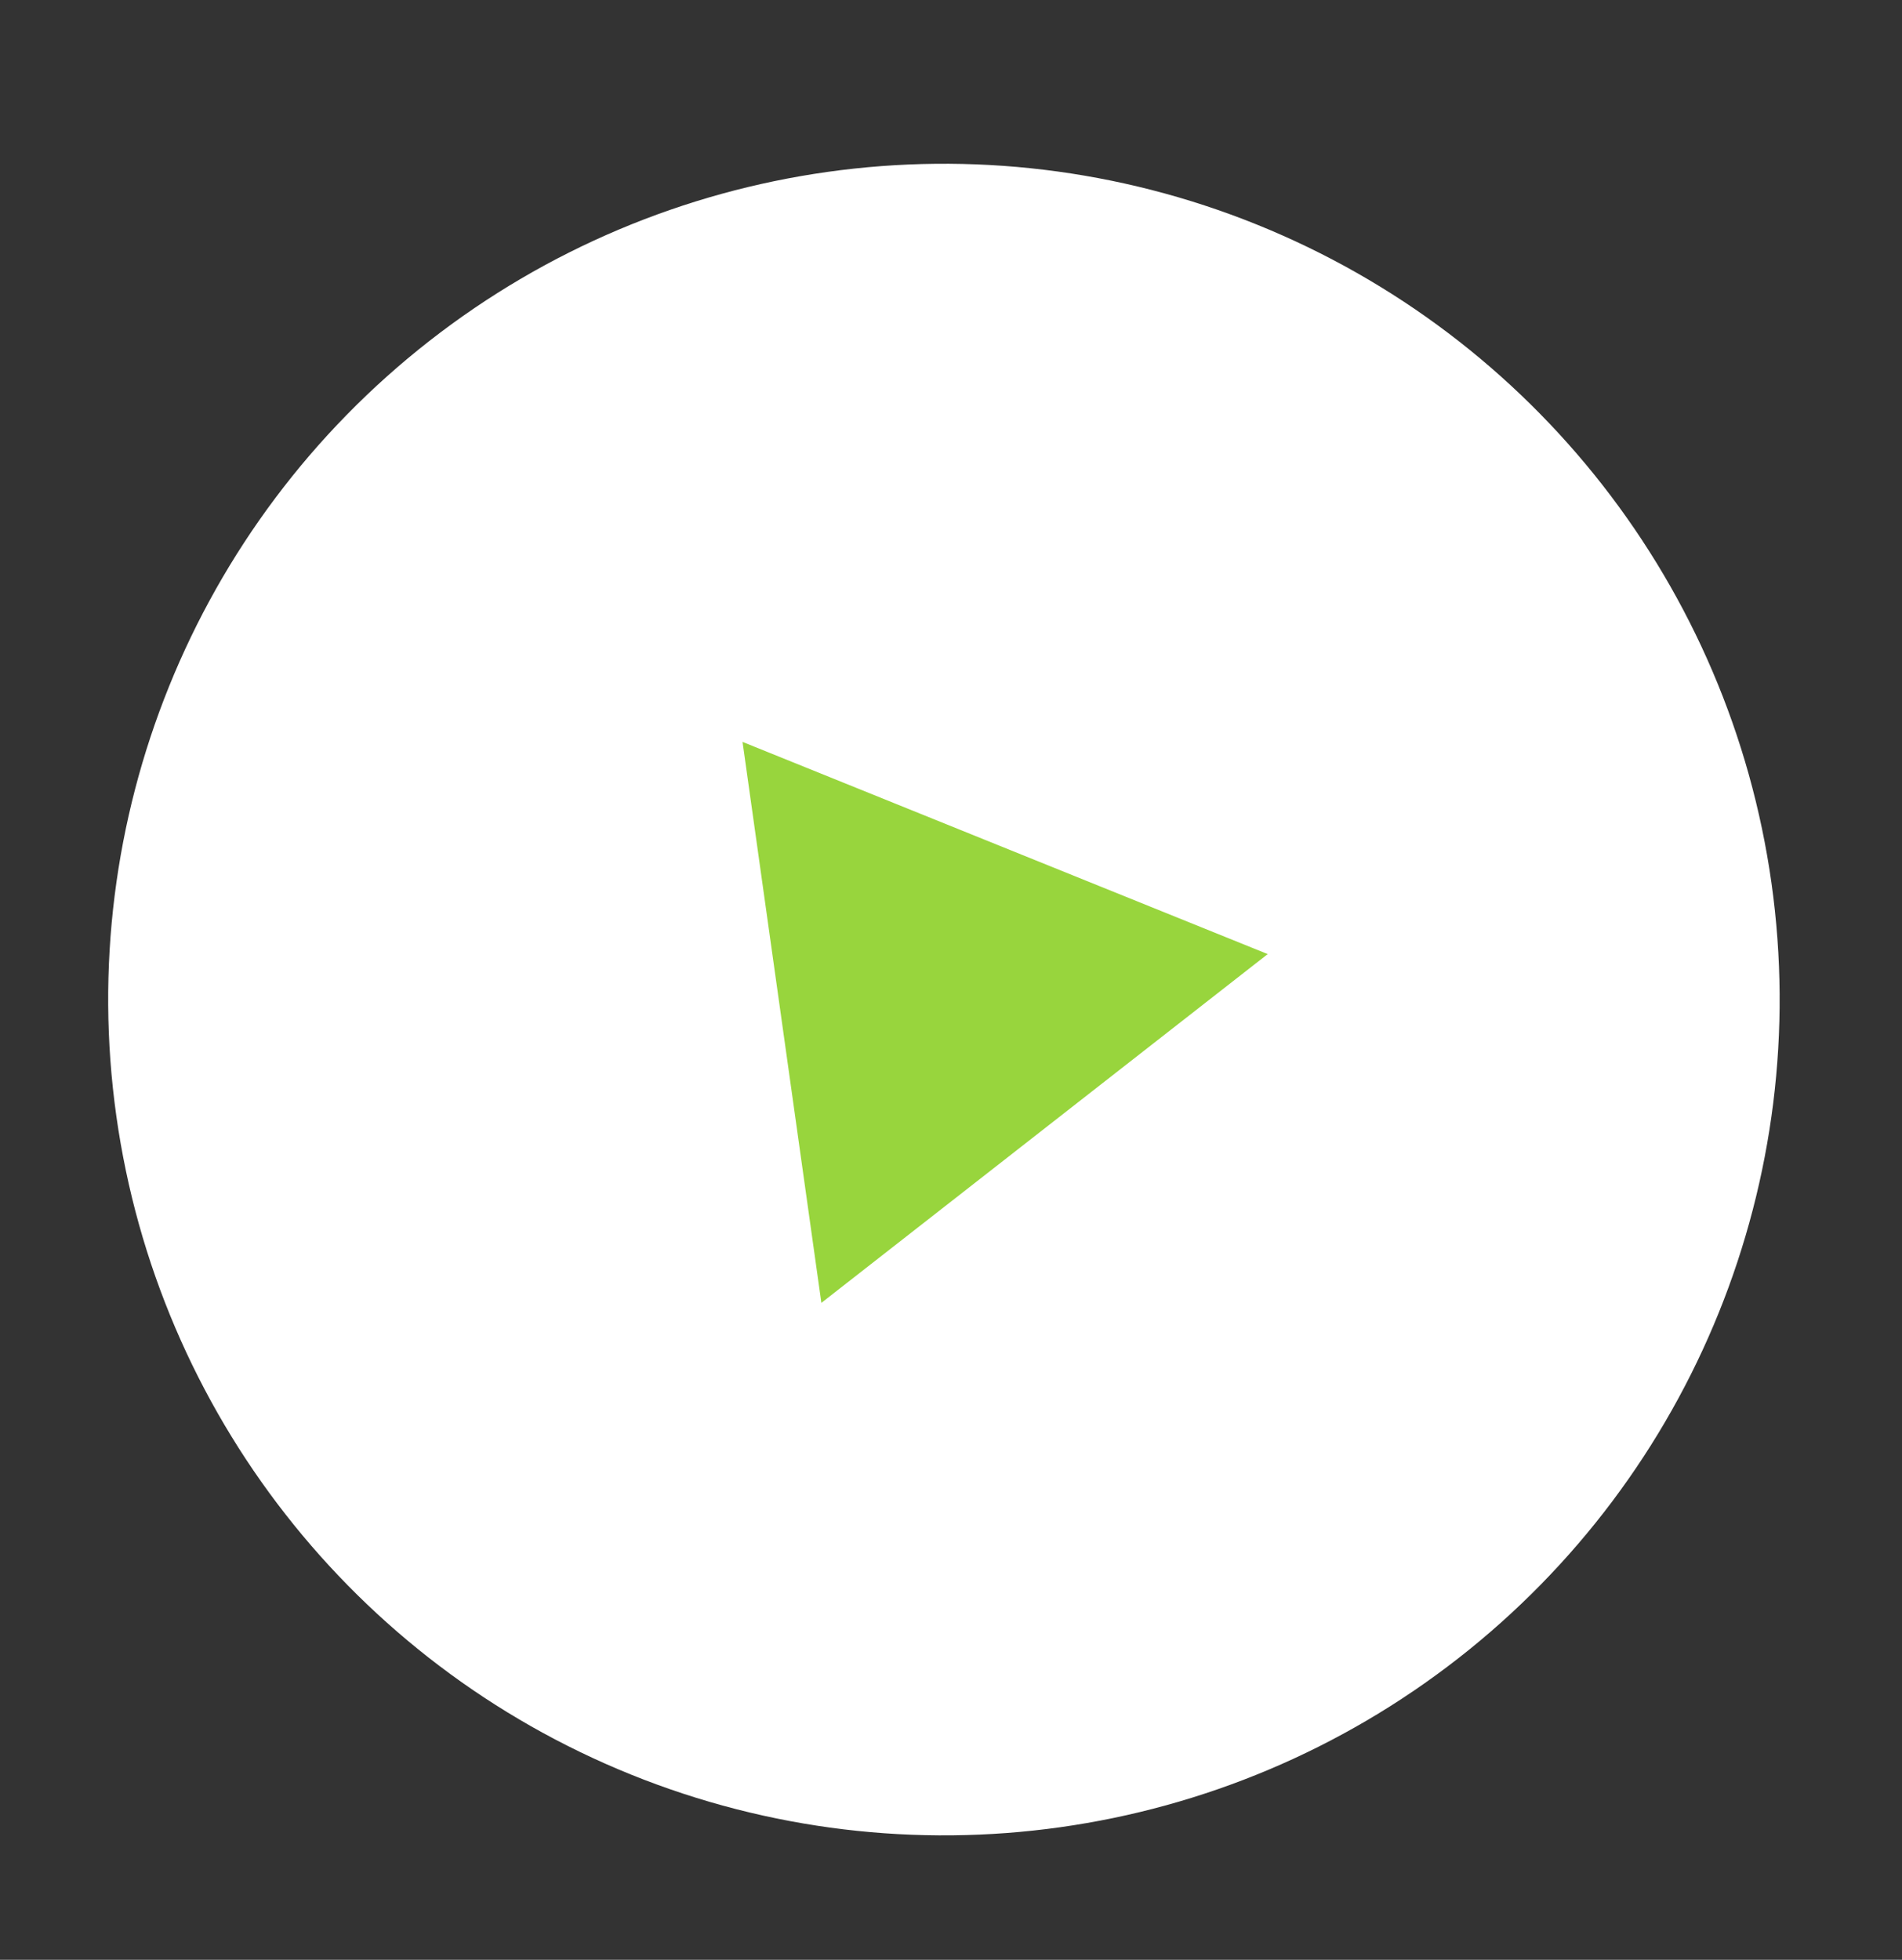 <?xml version="1.0" encoding="UTF-8"?> <svg xmlns="http://www.w3.org/2000/svg" width="33" height="34" viewBox="0 0 33 34" fill="none"><rect x="0" y="0" width="33" height="34" fill="#333333" stroke="none"/><circle cx="16.377" cy="17.341" r="14.5" transform="rotate(-8 16.377 17.341)" fill="white"></circle><path d="M21.995 16.552L14.251 22.603L12.883 12.871L21.995 16.552Z" fill="#98D53D"></path></svg> 